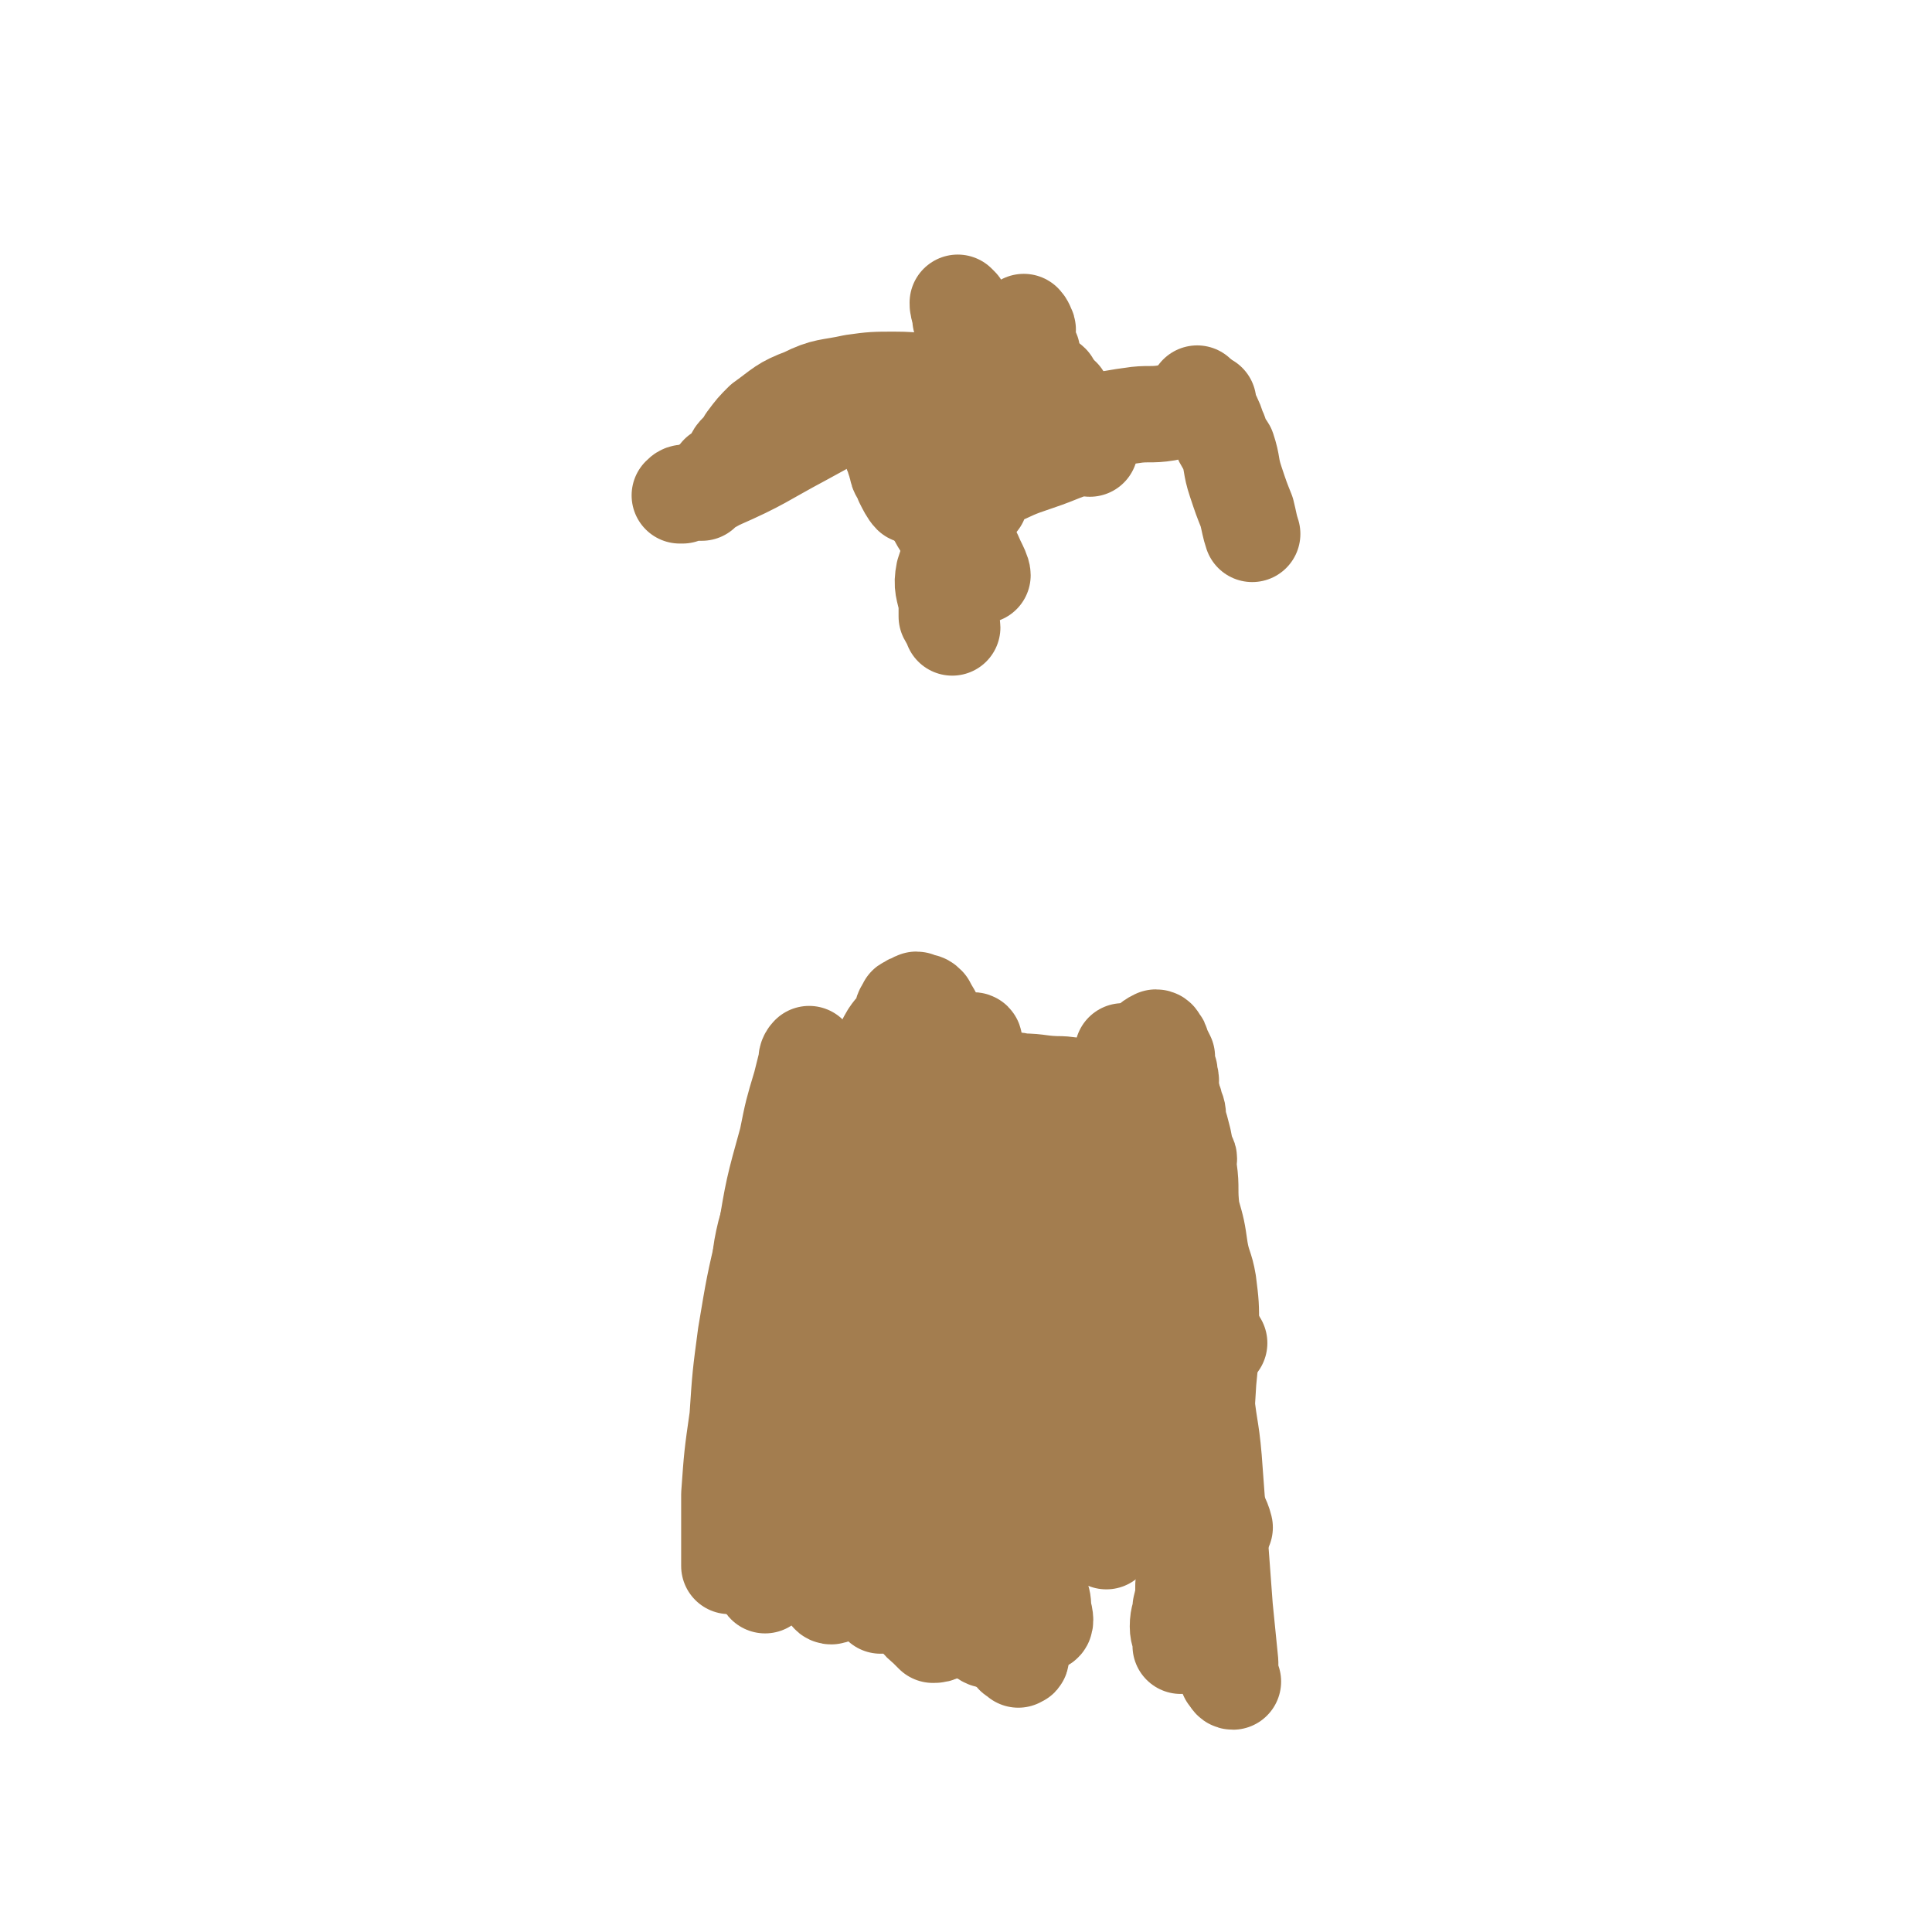 <svg viewBox='0 0 702 702' version='1.1' xmlns='http://www.w3.org/2000/svg' xmlns:xlink='http://www.w3.org/1999/xlink'><g fill='none' stroke='#A37D4F' stroke-width='11' stroke-linecap='round' stroke-linejoin='round'><path d='M341,453c0,0 0,0 -1,-1 0,0 -1,0 -1,-1 0,0 0,-1 1,-1 0,-1 1,-1 1,-2 0,0 -1,-1 0,-1 0,1 0,1 0,2 1,3 0,3 1,6 1,11 2,11 4,22 2,14 2,14 3,28 2,9 1,10 3,18 1,4 2,4 3,7 1,2 2,2 3,3 0,0 0,0 -1,0 0,-1 0,-1 0,-1 0,-3 1,-4 0,-7 -1,-12 -2,-12 -4,-24 -4,-16 -5,-16 -8,-33 -1,-10 -1,-10 -2,-20 -1,-5 -1,-5 -1,-9 -1,-2 0,-3 0,-4 0,0 0,1 0,2 -1,0 -1,0 -2,1 -3,9 -3,10 -5,20 -4,18 -4,18 -7,37 -2,11 -2,11 -2,23 -1,8 -2,8 0,15 1,5 2,5 6,9 2,3 2,3 5,5 2,1 2,2 4,2 1,0 2,0 3,-1 1,0 2,0 3,-1 4,-4 5,-3 7,-9 6,-15 7,-16 9,-33 2,-14 0,-15 -1,-29 0,-6 -1,-6 -2,-12 0,-3 0,-3 -1,-6 0,-2 0,-2 -1,-4 -1,-1 -1,-2 -2,-2 -1,0 0,1 -1,3 -1,5 -2,5 -4,10 -7,18 -9,18 -14,36 -5,15 -5,16 -6,32 -1,11 0,11 2,23 0,5 1,5 3,10 2,2 2,3 5,4 1,1 2,1 3,0 1,0 1,-1 2,-3 1,-3 2,-3 2,-7 3,-17 2,-17 4,-35 2,-21 2,-21 3,-43 1,-10 -1,-10 -1,-21 0,-3 1,-3 1,-7 1,-1 0,-1 0,-1 0,0 -1,0 -1,1 -1,3 0,3 -1,6 -2,9 -3,9 -4,18 -3,18 -4,19 -5,38 -1,13 -1,13 0,26 0,7 -1,7 1,14 0,5 2,7 3,9 '/></g>
<g fill='none' stroke='#A37D4F' stroke-width='35' stroke-linecap='round' stroke-linejoin='round'><path d='M330,451c0,0 -1,-2 -1,-1 1,6 2,7 3,13 2,13 2,13 4,25 3,18 2,18 6,36 3,13 3,13 7,25 3,7 3,7 6,14 2,4 2,4 4,9 1,3 2,4 3,6 1,0 0,-1 0,-2 1,-3 1,-3 0,-5 -2,-17 -3,-17 -4,-35 -2,-23 -3,-23 -3,-47 0,-15 1,-15 2,-31 0,-7 1,-7 1,-14 1,-3 1,-3 1,-6 0,-1 0,-2 -1,-3 0,-1 -1,-1 -1,-1 0,1 0,2 0,5 -2,10 -3,10 -4,20 -3,23 -1,23 -2,46 -1,16 -2,16 -2,33 0,8 0,8 1,17 1,4 0,5 2,9 0,1 1,1 2,2 0,0 1,0 1,-1 1,0 0,0 0,-1 1,-1 0,-1 0,-2 2,-8 3,-8 4,-17 2,-30 0,-30 1,-60 2,-20 4,-20 5,-40 0,-11 -2,-11 -2,-23 0,-2 1,-3 0,-5 0,0 0,0 -1,1 -1,0 -1,-1 -1,0 0,0 1,0 0,1 0,1 -1,1 -2,3 -5,15 -6,14 -10,30 -5,20 -5,20 -8,40 -1,16 -1,17 0,33 0,10 1,10 3,20 1,3 1,4 2,6 2,2 2,2 4,3 1,1 1,0 2,0 0,1 1,1 1,0 1,-1 0,-1 0,-4 1,-15 1,-15 0,-31 0,-26 0,-26 0,-52 0,-20 0,-20 -1,-40 0,-5 1,-5 -1,-10 0,-1 -1,-1 -2,-1 -1,-1 0,0 -1,1 0,0 -1,-1 -1,0 0,0 1,0 1,1 -1,5 -2,5 -2,10 -3,23 -4,23 -6,47 -2,21 -3,21 -3,41 1,12 2,12 5,25 0,4 0,4 1,8 1,2 2,1 3,2 1,0 1,1 1,1 0,0 -1,-1 0,-2 0,-2 0,-2 1,-3 0,-6 0,-6 0,-11 0,-25 0,-25 0,-50 -1,-16 -3,-16 -3,-32 -1,-8 0,-8 1,-15 0,-3 -1,-4 0,-5 0,-1 0,1 0,2 1,1 1,1 1,3 -1,6 -1,6 -1,12 -1,18 -1,18 -2,36 0,19 0,19 -1,37 0,12 0,12 0,24 0,6 -1,6 0,13 0,4 1,4 2,9 0,2 -1,2 0,5 0,0 0,0 0,0 0,1 0,1 0,0 0,-1 1,-1 1,-2 0,-4 0,-4 0,-9 -1,-24 -1,-24 -1,-49 0,-13 0,-13 1,-26 0,-5 0,-5 0,-11 -1,-2 -1,-3 -1,-5 -1,0 -2,1 -2,1 0,0 1,-1 2,0 0,0 -1,1 -2,2 -2,8 -2,8 -3,17 -3,20 -3,20 -5,40 -2,13 -2,13 -3,26 0,10 -1,10 0,19 0,4 0,5 1,9 1,3 2,3 4,5 1,1 1,1 2,2 1,0 2,0 3,-1 0,0 -1,0 -1,-1 1,-3 2,-2 2,-5 2,-17 2,-17 4,-34 1,-10 1,-10 1,-19 1,-3 0,-3 1,-5 0,-1 0,0 1,-1 0,0 0,-1 0,-1 0,0 0,1 0,2 -1,1 -1,1 -1,2 -2,6 -3,6 -5,12 -3,14 -4,14 -6,29 -1,7 0,7 1,14 0,1 -1,2 -1,3 0,1 1,1 2,1 0,0 0,1 1,0 1,0 1,-1 2,-1 0,0 0,1 0,1 2,1 2,1 3,2 1,0 1,0 2,0 1,1 1,0 2,0 1,0 1,1 2,0 1,0 1,0 2,-1 0,0 0,0 0,-1 1,0 2,0 2,-1 0,0 0,-1 -1,-1 0,0 0,1 0,1 2,2 2,1 4,2 3,1 3,1 6,2 4,0 7,0 9,-1 '/><path d='M370,603c0,0 -1,-1 -1,-1 0,0 2,0 2,0 0,1 -1,1 -2,0 0,0 -1,0 -1,-1 0,0 2,0 1,0 0,-1 0,-1 -1,-1 -1,-1 -1,-1 -1,-1 -1,0 -1,0 -2,-1 -1,0 -1,0 -1,0 -2,-1 -2,-1 -3,-2 -1,0 -1,0 -2,-1 -1,0 -1,0 -2,-1 0,0 0,0 -1,0 0,-1 0,-1 0,-1 0,0 0,1 0,1 2,2 3,2 4,2 '/><path d='M364,591c0,0 -1,-1 -1,-1 0,-1 2,0 2,-1 2,-2 1,-2 2,-4 1,-3 1,-3 2,-6 2,-7 3,-7 4,-14 3,-18 2,-18 4,-37 2,-18 2,-18 4,-36 1,-17 0,-17 2,-34 2,-15 3,-15 6,-30 1,-7 1,-7 1,-15 1,-2 0,-3 0,-5 0,0 0,-1 0,-1 0,0 0,1 0,2 0,1 1,1 0,2 -1,3 -1,3 -2,7 -4,16 -3,16 -7,32 -4,22 -5,22 -9,43 -3,17 -3,17 -4,34 0,14 1,14 3,29 1,10 1,10 3,21 1,5 1,5 3,10 1,2 2,3 2,3 1,0 1,-2 0,-5 0,-3 0,-3 -1,-6 -3,-24 -3,-24 -5,-48 -1,-16 -1,-16 -1,-32 0,-7 0,-7 1,-14 0,-3 0,-3 0,-5 1,-2 1,-2 2,-4 0,-2 0,-2 0,-4 1,-6 1,-6 2,-11 1,-7 2,-7 3,-14 0,-2 1,-2 0,-5 0,0 0,-1 0,0 -1,1 -1,2 -2,4 -5,12 -6,11 -10,23 -7,18 -7,18 -12,37 -4,13 -3,13 -5,27 -1,4 -2,5 -1,10 0,0 1,1 1,0 1,0 0,-1 0,-2 1,-11 1,-11 1,-22 0,-29 -2,-30 -1,-59 1,-23 5,-23 6,-45 1,-15 -2,-15 -3,-30 -1,-3 1,-3 0,-6 0,-1 0,-1 -1,-1 -1,0 -1,1 -1,1 0,1 0,1 -1,2 0,4 0,4 -1,9 -5,19 -6,19 -10,39 -4,19 -5,19 -5,38 0,10 1,10 4,20 1,5 1,5 3,9 1,1 1,1 2,2 1,0 1,0 2,0 0,-1 0,-1 0,-1 -1,-3 -1,-3 -1,-6 -1,-18 -2,-18 -2,-36 -1,-29 -1,-29 -1,-57 -1,-12 0,-13 -2,-25 0,-4 -1,-4 -3,-8 -1,-1 -1,-1 -3,-1 -1,-1 -1,-1 -2,0 -1,0 -1,0 -2,1 -1,0 -1,0 -1,2 -1,0 -1,0 -1,1 -1,2 -1,2 -1,3 -2,3 -2,2 -4,5 -3,5 -2,5 -5,9 -2,4 -3,3 -5,7 -1,1 -1,1 -1,2 -1,1 -1,2 -2,2 0,0 1,-1 1,-2 0,-1 0,-1 0,-2 -1,-1 -1,-1 -1,-1 -1,-1 -1,-1 -1,-1 -2,0 -2,1 -3,2 -5,6 -5,6 -9,13 -10,21 -13,21 -19,43 -4,16 0,17 -1,34 -1,14 -2,13 -2,27 0,9 -1,9 1,18 1,7 2,6 5,12 1,2 2,3 3,4 '/><path d='M295,384c0,0 -1,-1 -1,-1 -1,1 -1,2 -1,3 -1,4 -1,4 -2,8 -3,10 -3,10 -5,20 -5,18 -5,18 -8,36 -4,17 -4,17 -7,35 -2,15 -2,15 -3,30 -2,14 -2,14 -3,28 0,13 0,14 0,26 '/><path d='M299,439c0,0 -1,-1 -1,-1 -2,4 -2,5 -4,10 -2,8 -2,8 -3,16 -3,12 -3,12 -5,25 -2,12 -3,12 -4,24 -2,11 -2,11 -2,21 -1,8 0,9 0,17 -1,6 -1,6 -2,13 0,3 0,3 0,7 -1,2 -2,2 -1,3 0,1 1,2 1,2 '/><path d='M329,428c0,0 -1,-1 -1,-1 -1,2 -1,2 -2,5 -2,7 -2,7 -4,14 -3,19 -3,19 -6,37 -2,19 -2,19 -3,38 -1,17 -1,17 0,33 0,10 1,10 3,20 1,4 2,4 3,8 1,1 1,2 1,1 1,0 1,-2 1,-4 0,-2 0,-2 0,-5 0,-12 0,-12 0,-24 0,-23 -1,-23 0,-47 0,-19 0,-19 1,-38 0,-10 1,-10 1,-20 0,-4 -1,-4 -1,-8 0,-2 -1,-2 0,-3 0,0 1,0 1,0 0,-1 0,-2 0,-2 -1,0 0,1 0,2 0,1 0,1 0,2 -2,5 -2,5 -3,10 -5,26 -4,26 -9,51 -4,19 -5,19 -9,37 -3,11 -3,11 -4,21 -1,8 0,8 1,16 0,4 0,4 2,8 0,1 1,1 1,1 1,0 1,-1 1,-3 1,-4 0,-4 1,-8 3,-36 1,-36 8,-72 4,-24 7,-24 13,-48 5,-18 6,-18 9,-37 1,-10 0,-11 -2,-20 0,0 -1,0 -2,1 0,0 -1,-1 -1,0 -3,2 -3,2 -5,5 -6,8 -7,8 -12,17 -11,22 -13,22 -19,46 -5,18 -3,19 -2,37 0,21 0,22 3,43 2,18 4,25 6,36 '/><path d='M395,428c0,0 -1,-1 -1,-1 0,0 1,1 1,2 1,1 2,1 2,3 2,10 2,10 3,21 1,22 2,22 3,44 1,18 1,18 1,36 1,10 0,10 -1,20 0,3 0,4 -1,7 0,0 0,-1 0,-1 0,0 0,0 0,-1 0,-2 0,-2 0,-5 -1,-21 -2,-22 -2,-43 1,-28 3,-28 5,-56 1,-23 -1,-23 0,-45 1,-11 2,-11 3,-21 1,-3 0,-3 0,-5 0,0 0,-1 0,-1 1,1 1,1 2,3 0,1 0,1 0,1 1,4 1,4 2,8 3,16 3,16 5,32 2,19 3,19 3,38 0,14 -2,14 -2,27 -1,9 0,9 0,18 0,8 1,8 -1,15 -1,6 -2,6 -4,11 0,1 0,1 -1,1 0,1 0,1 0,1 0,-3 0,-3 0,-6 1,-14 1,-14 2,-28 2,-29 1,-29 4,-59 2,-12 2,-12 4,-24 2,-7 2,-7 3,-13 0,-3 0,-5 0,-5 1,0 1,2 1,5 1,11 0,11 0,22 3,32 4,32 7,63 1,18 0,19 3,36 1,10 2,10 6,19 1,4 2,4 3,8 0,0 0,0 -1,1 '/><path d='M443,488c0,0 -1,-2 -1,-1 -3,7 -3,8 -4,16 -2,9 -2,9 -3,17 -1,12 0,12 -1,23 -1,10 -1,10 -2,19 -1,7 -1,7 -2,14 0,4 0,4 -1,8 0,3 -1,3 -1,7 0,3 1,3 1,6 0,1 0,1 0,1 '/><path d='M432,525c0,0 -1,-1 -1,-1 0,2 2,2 2,5 1,5 1,5 1,10 1,11 0,11 2,22 2,15 3,15 7,30 1,7 1,7 2,14 1,2 1,2 1,4 1,1 1,2 2,2 0,0 -1,-1 -1,-2 0,-2 0,-2 0,-5 -1,-10 -1,-10 -2,-20 -2,-27 -2,-27 -4,-54 -1,-12 -2,-12 -3,-25 -1,-8 0,-8 -2,-17 -1,-7 -1,-7 -3,-14 -1,-5 -1,-5 -3,-10 -2,-4 -3,-4 -3,-9 -1,-5 -1,-6 -1,-11 0,-5 1,-5 1,-10 1,-4 1,-4 1,-7 1,-2 1,-2 1,-4 1,-1 1,-2 1,-2 1,-1 2,-1 2,0 0,0 -1,1 -1,2 0,4 0,4 0,8 0,18 0,18 0,36 0,11 0,11 0,23 0,9 1,9 0,17 0,8 -1,8 -1,16 0,12 2,12 2,24 1,9 1,9 0,18 0,6 0,6 -1,12 0,3 0,3 0,7 0,2 0,2 0,5 0,2 1,2 1,3 1,1 0,2 0,2 1,1 2,0 2,0 0,1 -2,0 -2,0 0,0 0,1 0,0 1,0 1,-1 1,-2 1,-7 1,-7 2,-15 1,-22 1,-22 3,-44 0,-15 0,-15 1,-31 1,-10 1,-10 1,-20 0,-8 0,-8 -1,-16 -1,-6 -2,-6 -3,-12 -1,-7 -1,-7 -3,-14 -1,-8 0,-8 -1,-15 -1,-6 -1,-6 -2,-11 -1,-4 -1,-4 -2,-7 0,-3 0,-3 -1,-5 0,-2 -1,-2 -1,-4 -1,-2 -1,-2 -1,-3 0,-2 1,-2 0,-4 0,-2 0,-2 -1,-3 0,-2 0,-2 0,-4 -1,-2 -1,-2 -2,-4 0,-1 0,-1 -1,-2 0,0 0,-1 -1,-1 -2,1 -2,1 -3,3 -5,4 -5,3 -9,7 -9,8 -8,8 -16,16 -3,3 -3,4 -6,6 -2,2 -2,1 -4,2 -1,1 -1,1 -2,1 -1,-1 -1,-1 -2,-2 -1,0 -1,0 -2,-1 -1,-1 -1,0 -2,-1 -1,-1 -1,-1 -2,-2 0,0 -1,-1 -1,-1 0,0 1,0 1,1 '/><path d='M378,400c0,0 -1,-1 -1,-1 0,0 1,0 2,0 0,0 0,0 0,0 4,-1 4,-1 7,-1 8,0 8,1 16,1 3,1 3,0 5,1 '/><path d='M362,393c0,0 -1,-1 -1,-1 1,0 1,0 3,1 1,0 1,0 2,0 2,0 2,-1 5,0 7,0 7,1 15,1 18,2 26,3 35,4 '/><path d='M326,164c0,0 -1,-1 -1,-1 0,0 0,1 1,2 0,1 -1,1 0,2 0,1 0,1 1,2 1,1 1,1 2,1 2,1 2,2 3,2 2,1 2,0 3,0 2,-1 2,-1 3,-2 2,-1 2,-1 4,-2 2,-1 2,-1 3,-2 1,0 1,0 2,0 0,-1 1,-1 1,-2 0,0 0,0 0,0 -1,-1 0,-1 0,-1 -1,-2 -1,-2 -2,-4 -3,-3 -3,-3 -6,-6 -6,-5 -6,-6 -13,-9 -8,-3 -9,-2 -18,-2 -6,0 -6,1 -12,2 -4,1 -4,2 -7,3 -2,2 -1,2 -3,4 -1,2 -2,2 -2,4 -1,1 -1,2 -1,3 1,0 1,1 2,1 1,0 1,0 2,0 2,-1 2,-1 5,-2 5,-2 6,-2 11,-4 5,-2 4,-3 9,-5 2,-2 2,-2 4,-3 1,0 3,-1 3,-1 -2,1 -4,2 -7,3 -10,6 -10,6 -21,12 -15,8 -15,9 -31,16 -5,3 -6,2 -11,4 -2,0 -2,0 -3,1 0,0 1,0 1,0 2,-1 2,-1 3,-1 2,0 3,0 4,0 '/><path d='M262,173c0,0 -1,0 -1,-1 0,0 1,0 2,0 0,0 0,0 1,-1 0,-1 1,-1 1,-2 1,-1 0,-1 1,-2 1,-2 1,-2 2,-3 2,-2 2,-2 3,-4 3,-4 3,-4 6,-7 7,-5 7,-6 15,-9 8,-4 9,-3 18,-5 7,-1 8,-1 15,-1 9,0 9,1 18,1 4,1 7,1 8,1 '/><path d='M375,128c0,0 -1,0 -1,-1 -1,-1 0,-2 -1,-3 0,-1 0,-1 0,-3 0,-1 1,-1 0,-2 0,-1 -1,-2 -1,-2 0,0 0,1 0,2 1,1 0,1 0,2 0,3 0,3 0,6 1,6 2,6 4,11 0,1 0,1 0,2 '/><path d='M349,111c0,0 -1,-1 -1,-1 0,1 0,2 1,3 0,1 0,1 1,2 1,2 1,2 2,3 2,4 2,4 5,7 4,5 3,6 8,9 6,4 7,2 14,4 2,1 2,0 3,1 '/><path d='M351,116c0,0 0,-1 -1,-1 0,0 -1,1 -1,1 1,1 1,1 2,2 0,1 -1,1 0,1 0,1 0,1 0,1 0,2 0,2 0,4 2,2 2,2 4,5 1,3 1,4 3,6 2,3 2,3 5,5 3,2 3,2 7,2 8,1 9,1 16,2 '/><path d='M360,128c0,0 -1,-1 -1,-1 0,1 1,2 2,4 0,2 0,2 1,4 1,1 1,1 1,3 1,1 1,1 2,2 1,2 1,2 3,4 1,1 1,1 3,2 2,1 2,1 5,1 3,1 3,1 7,2 6,2 5,3 11,3 9,1 9,0 17,-1 6,-1 7,0 13,-1 4,-1 4,-1 8,-2 2,0 2,0 4,0 2,-1 1,-1 3,-2 0,0 0,0 0,0 '/><path d='M436,144c0,0 -1,-1 -1,-1 0,1 1,2 1,3 1,1 1,1 2,3 2,1 2,1 3,3 1,2 1,3 2,5 1,3 1,3 3,6 2,6 1,6 3,12 2,6 2,6 4,11 1,4 1,5 2,8 '/><path d='M396,163c0,0 0,-1 -1,-1 -9,2 -9,3 -18,6 -9,3 -8,3 -17,7 -5,2 -6,1 -11,3 -1,1 -1,1 -2,3 -1,0 -1,1 0,2 0,0 0,0 1,0 1,1 2,1 3,1 3,-1 4,-1 5,-2 '/><path d='M394,161c0,0 0,-1 -1,-1 -2,0 -3,1 -5,1 -3,0 -3,-1 -5,0 -5,1 -5,2 -9,4 -5,3 -6,2 -10,6 -8,8 -8,9 -13,19 -5,8 -5,9 -8,18 -1,5 0,6 1,11 0,3 0,3 0,5 1,2 2,3 2,4 '/><path d='M331,155c0,0 -1,-1 -1,-1 0,3 0,4 1,8 1,3 1,3 2,6 1,5 0,5 3,10 4,10 4,10 10,19 2,4 3,4 7,7 1,1 1,1 1,1 '/><path d='M342,162c0,0 -1,-1 -1,-1 0,0 0,1 1,1 0,1 0,1 1,2 0,1 0,1 0,3 1,3 0,3 1,6 2,9 2,9 5,17 2,7 3,7 6,14 1,2 2,4 2,5 '/><path d='M325,165c0,0 -1,-1 -1,-1 0,1 1,1 1,3 1,1 0,1 1,3 0,2 1,2 2,5 1,2 2,4 3,5 '/></g>
</svg>